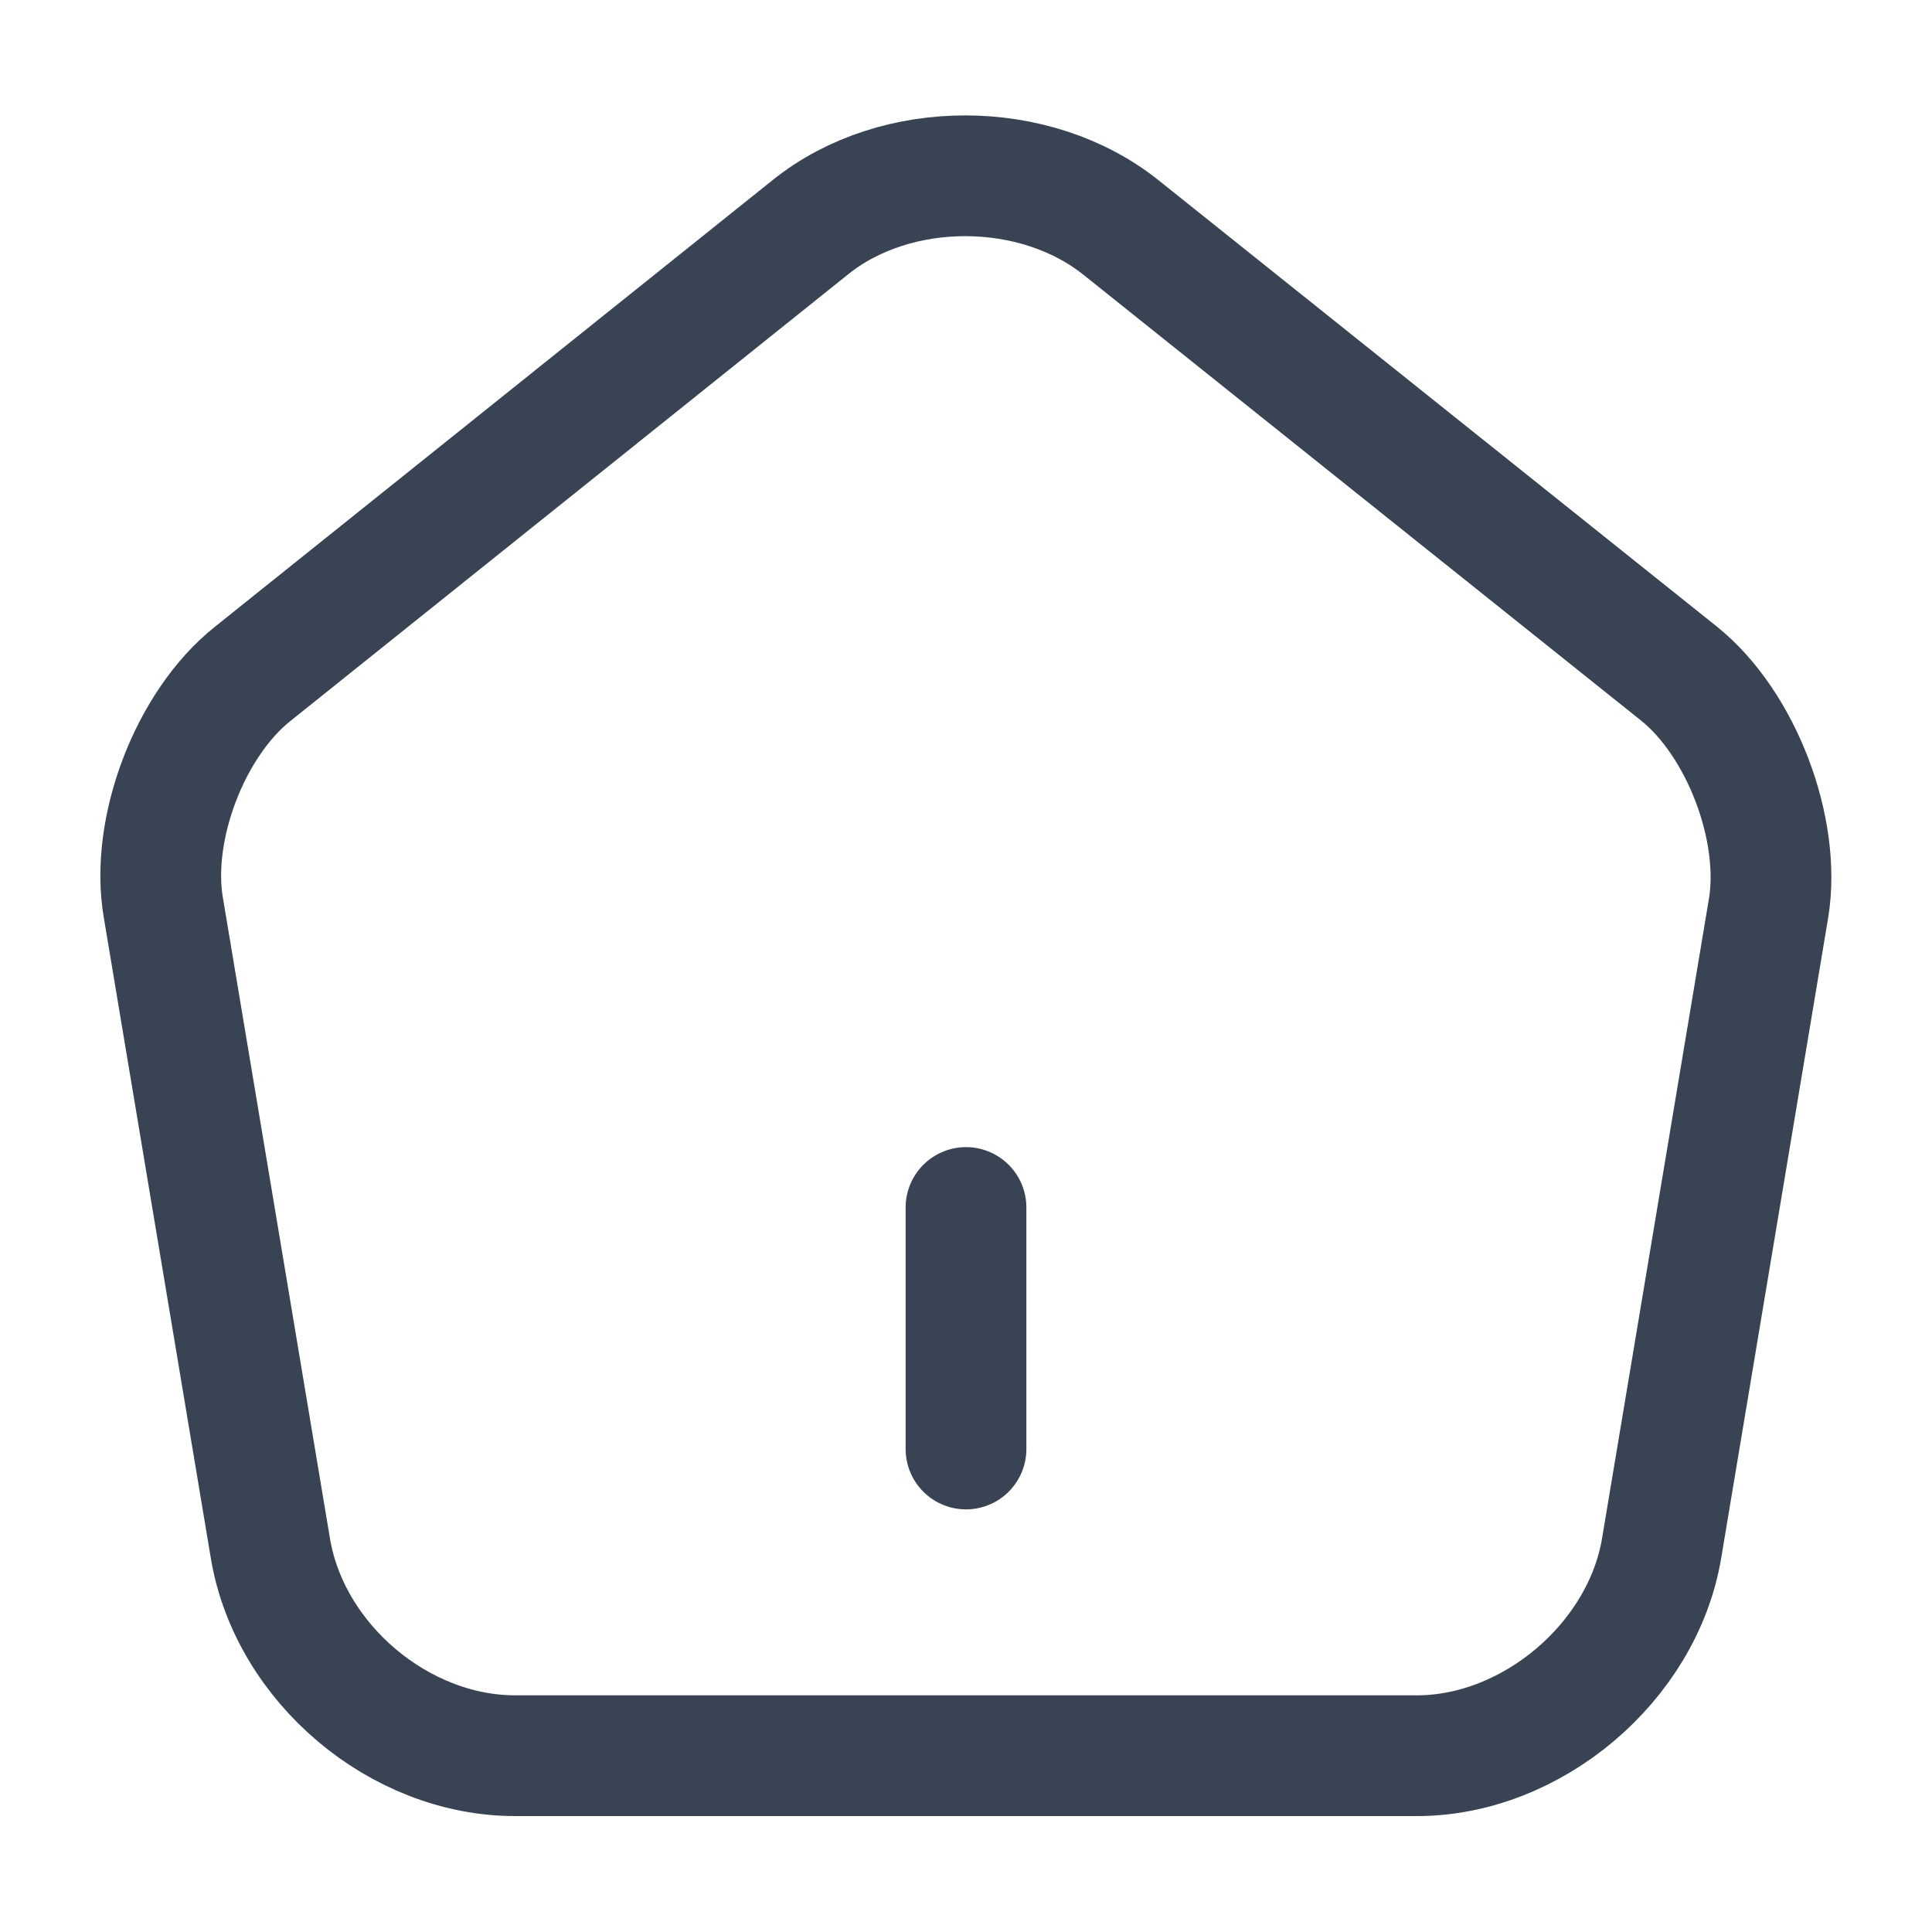 <svg xmlns="http://www.w3.org/2000/svg" width="24" height="24" viewBox="0 0 24 24" fill="none"><path d="M12 18V15" stroke="#384453" stroke-width="1.5" stroke-linecap="round" stroke-linejoin="round"></path><path d="M10.07 2.82L3.14 8.37C2.36 8.99 1.86 10.3 2.03 11.28L3.36 19.24C3.6 20.66 4.96 21.81 6.4 21.81H17.6C19.03 21.81 20.4 20.65 20.64 19.24L21.97 11.28C22.13 10.3 21.63 8.99 20.86 8.37L13.93 2.83C12.86 1.97 11.13 1.97 10.07 2.82Z" stroke="#384453" stroke-width="1.5" stroke-linecap="round" stroke-linejoin="round"></path></svg>